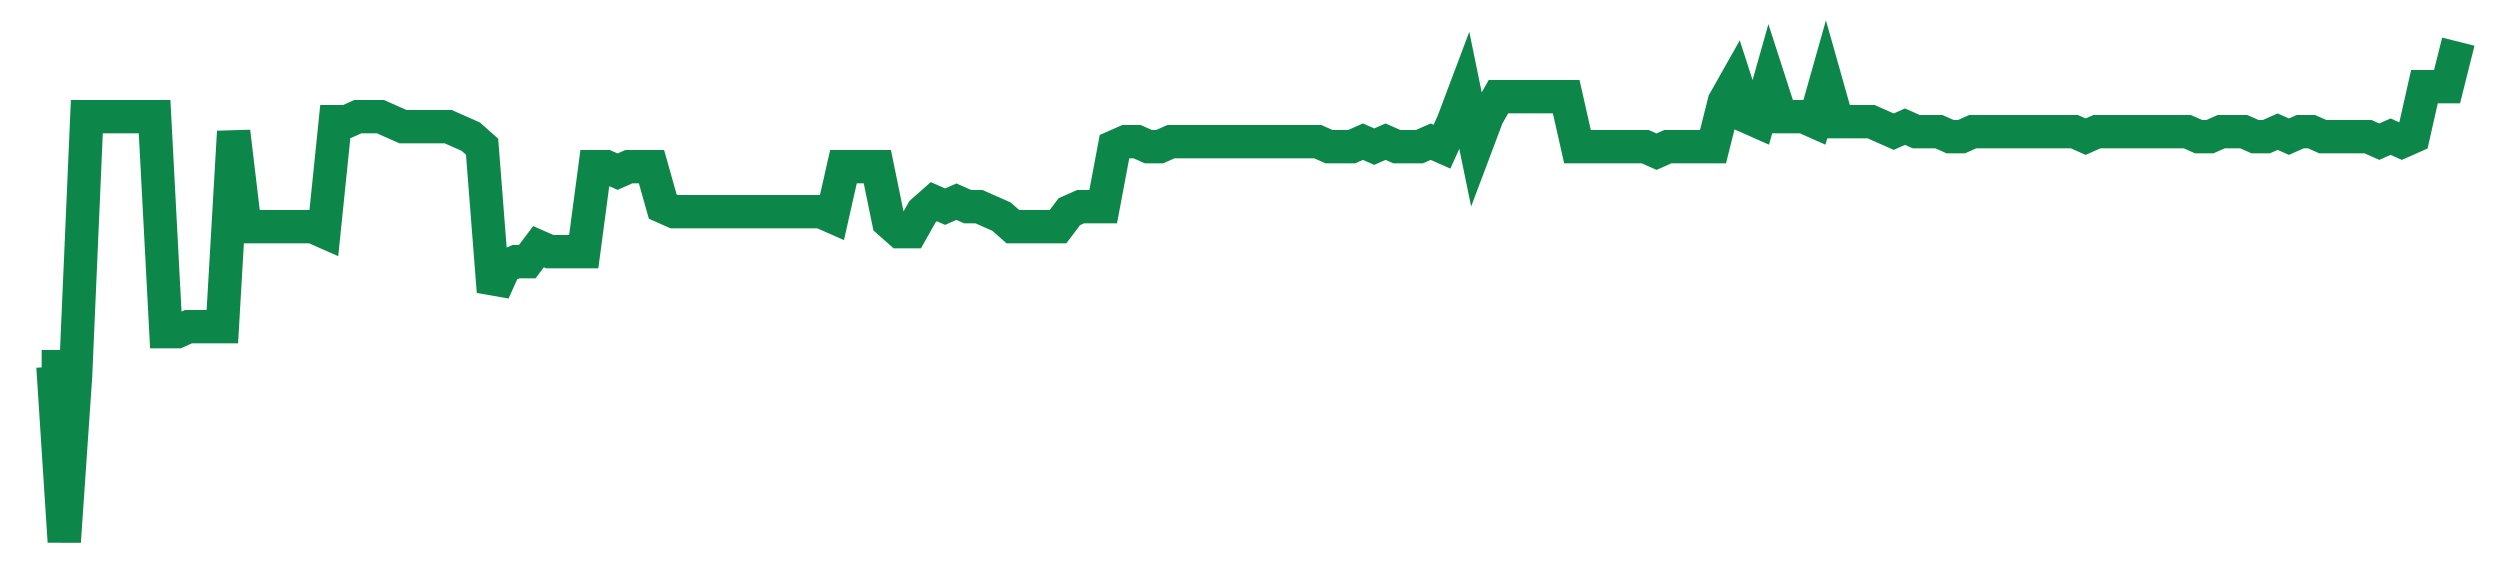<svg width="300" height="70" viewBox="0 0 300 70" xmlns="http://www.w3.org/2000/svg">
    <path d="M 5,44 L 6.355,44 L 7.71,65 L 9.065,45.2 L 10.421,14 L 11.776,14 L 13.131,14 L 14.486,14 L 15.841,14 L 17.196,14 L 18.551,14 L 19.907,39.8 L 21.262,39.8 L 22.617,39.2 L 23.972,39.2 L 25.327,39.2 L 26.682,39.2 L 28.037,15.8 L 29.393,27.2 L 30.748,27.2 L 32.103,27.2 L 33.458,27.2 L 34.813,27.2 L 36.168,27.2 L 37.523,27.2 L 38.879,27.8 L 40.234,14.6 L 41.589,14.6 L 42.944,14 L 44.299,14 L 45.654,14 L 47.009,14.6 L 48.364,15.2 L 49.72,15.2 L 51.075,15.2 L 52.43,15.2 L 53.785,15.2 L 55.14,15.8 L 56.495,16.4 L 57.85,17.6 L 59.206,35 L 60.561,32 L 61.916,31.4 L 63.271,31.4 L 64.626,29.6 L 65.981,30.2 L 67.336,30.2 L 68.692,30.2 L 70.047,30.2 L 71.402,20 L 72.757,20 L 74.112,20.6 L 75.467,20 L 76.822,20 L 78.178,20 L 79.533,24.8 L 80.888,25.4 L 82.243,25.4 L 83.598,25.4 L 84.953,25.4 L 86.308,25.4 L 87.664,25.4 L 89.019,25.4 L 90.374,25.4 L 91.729,25.4 L 93.084,25.4 L 94.439,25.4 L 95.794,25.4 L 97.15,25.4 L 98.505,25.4 L 99.86,26 L 101.215,20 L 102.57,20 L 103.925,20 L 105.28,20 L 106.636,26.6 L 107.991,27.8 L 109.346,27.8 L 110.701,25.4 L 112.056,24.2 L 113.411,24.8 L 114.766,24.2 L 116.121,24.8 L 117.477,24.8 L 118.832,25.4 L 120.187,26 L 121.542,27.2 L 122.897,27.2 L 124.252,27.2 L 125.607,27.2 L 126.963,27.2 L 128.318,25.4 L 129.673,24.8 L 131.028,24.8 L 132.383,24.8 L 133.738,17.6 L 135.093,17 L 136.449,17 L 137.804,17.6 L 139.159,17.6 L 140.514,17 L 141.869,17 L 143.224,17 L 144.579,17 L 145.935,17 L 147.29,17 L 148.645,17 L 150,17 L 151.355,17 L 152.71,17 L 154.065,17 L 155.421,17 L 156.776,17 L 158.131,17 L 159.486,17.6 L 160.841,17.6 L 162.196,17.6 L 163.551,17 L 164.907,17.6 L 166.262,17 L 167.617,17.6 L 168.972,17.6 L 170.327,17.6 L 171.682,17 L 173.037,17.6 L 174.393,14.6 L 175.748,11 L 177.103,17.6 L 178.458,14 L 179.813,11.6 L 181.168,11.6 L 182.523,11.6 L 183.879,11.6 L 185.234,11.6 L 186.589,11.6 L 187.944,11.6 L 189.299,17.6 L 190.654,17.6 L 192.009,17.6 L 193.364,17.6 L 194.72,17.6 L 196.075,17.6 L 197.43,17.6 L 198.785,18.2 L 200.14,17.6 L 201.495,17.6 L 202.85,17.6 L 204.206,17.6 L 205.561,17.6 L 206.916,12.2 L 208.271,9.8 L 209.626,14 L 210.981,14.6 L 212.336,9.8 L 213.692,14 L 215.047,14 L 216.402,14 L 217.757,14.6 L 219.112,9.8 L 220.467,14.6 L 221.822,14.6 L 223.178,14.6 L 224.533,14.6 L 225.888,15.2 L 227.243,15.8 L 228.598,15.2 L 229.953,15.8 L 231.308,15.8 L 232.664,15.8 L 234.019,16.4 L 235.374,16.4 L 236.729,15.8 L 238.084,15.8 L 239.439,15.8 L 240.794,15.8 L 242.15,15.8 L 243.505,15.8 L 244.86,15.8 L 246.215,15.8 L 247.57,15.8 L 248.925,15.8 L 250.28,16.4 L 251.636,15.8 L 252.991,15.8 L 254.346,15.8 L 255.701,15.8 L 257.056,15.8 L 258.411,15.8 L 259.766,15.8 L 261.121,15.8 L 262.477,15.8 L 263.832,16.4 L 265.187,16.4 L 266.542,15.8 L 267.897,15.8 L 269.252,15.8 L 270.607,16.4 L 271.963,16.4 L 273.318,15.8 L 274.673,16.4 L 276.028,15.8 L 277.383,15.8 L 278.738,16.4 L 280.093,16.4 L 281.449,16.4 L 282.804,16.4 L 284.159,16.4 L 285.514,17 L 286.869,16.4 L 288.224,17 L 289.579,16.4 L 290.935,10.4 L 292.29,10.4 L 293.645,10.4 L 295,5" fill="none" stroke="#0D8749" stroke-width="4"/>
</svg>